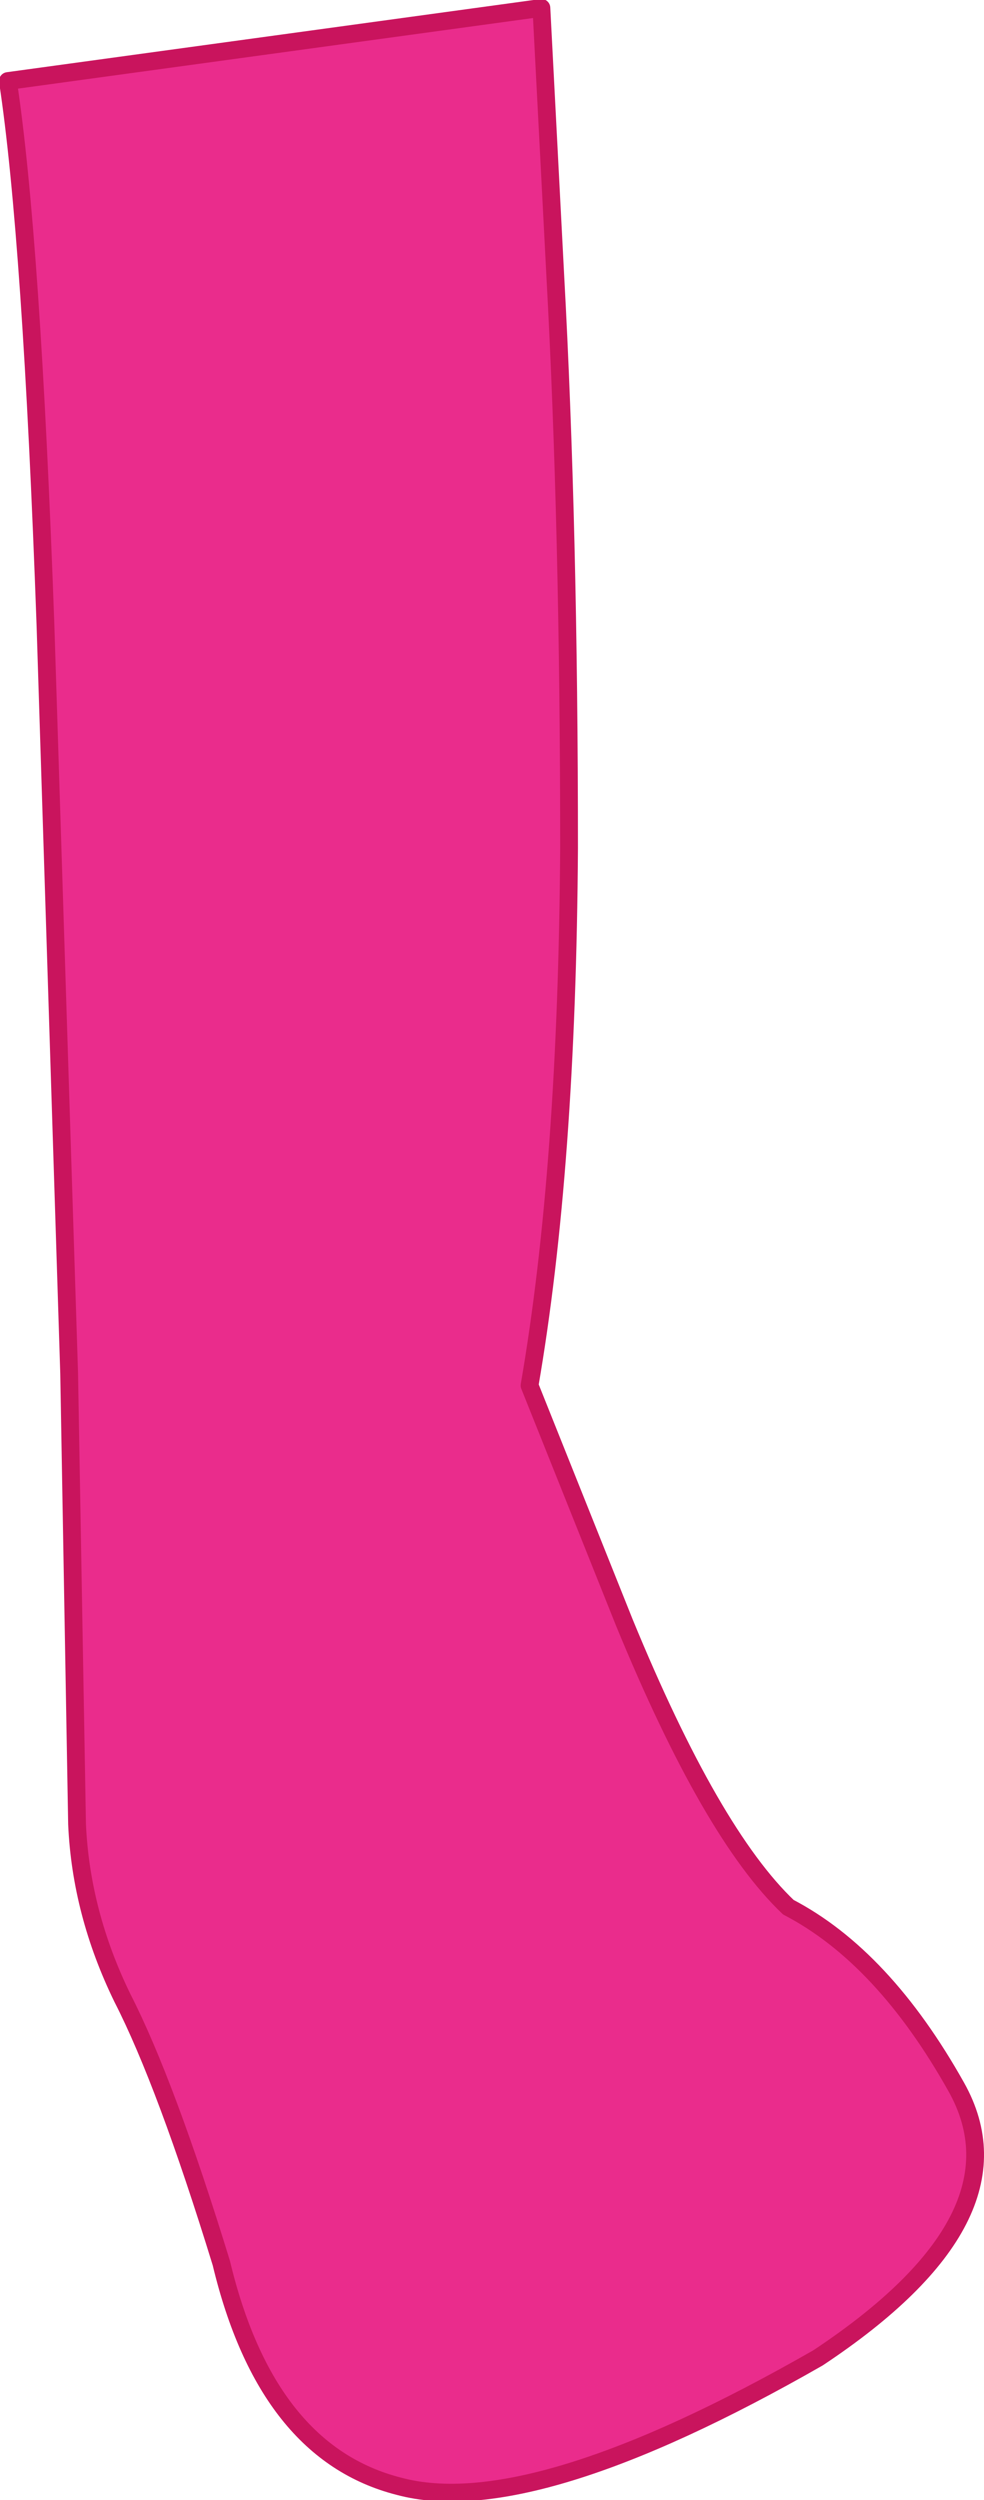 <?xml version="1.0" encoding="UTF-8" standalone="no"?>
<svg xmlns:xlink="http://www.w3.org/1999/xlink" height="63.25px" width="24.9px" xmlns="http://www.w3.org/2000/svg">
  <g transform="matrix(1.0, 0.0, 0.0, 1.0, -0.05, 0.0)">
    <path d="M0.25 2.05 L13.75 0.2 14.1 6.95 Q14.45 13.35 14.45 21.45 14.4 29.55 13.45 35.05 L15.85 41.05 Q18.05 46.4 20.0 48.25 22.4 49.5 24.25 52.8 26.1 56.1 20.75 59.65 13.5 63.8 10.15 62.9 6.8 62.05 5.65 57.25 4.25 52.7 3.15 50.55 2.1 48.4 2.0 46.15 L1.8 34.75 1.2 15.8 Q0.85 6.0 0.25 2.05" fill="#ea2c8c" fill-rule="evenodd" stroke="none"/>
    <path d="M0.25 2.05 L13.75 0.2 14.1 6.95 Q14.45 13.35 14.45 21.45 14.4 29.55 13.45 35.05 L15.85 41.05 Q18.05 46.4 20.0 48.25 22.4 49.5 24.25 52.8 26.1 56.1 20.75 59.65 13.5 63.8 10.15 62.9 6.8 62.05 5.65 57.25 4.25 52.7 3.15 50.55 2.1 48.4 2.0 46.15 L1.8 34.75 1.2 15.8 Q0.85 6.0 0.25 2.05 Z" fill="none" stroke="#c9145d" stroke-linecap="round" stroke-linejoin="round" stroke-width="0.45"/>
  </g>
</svg>
